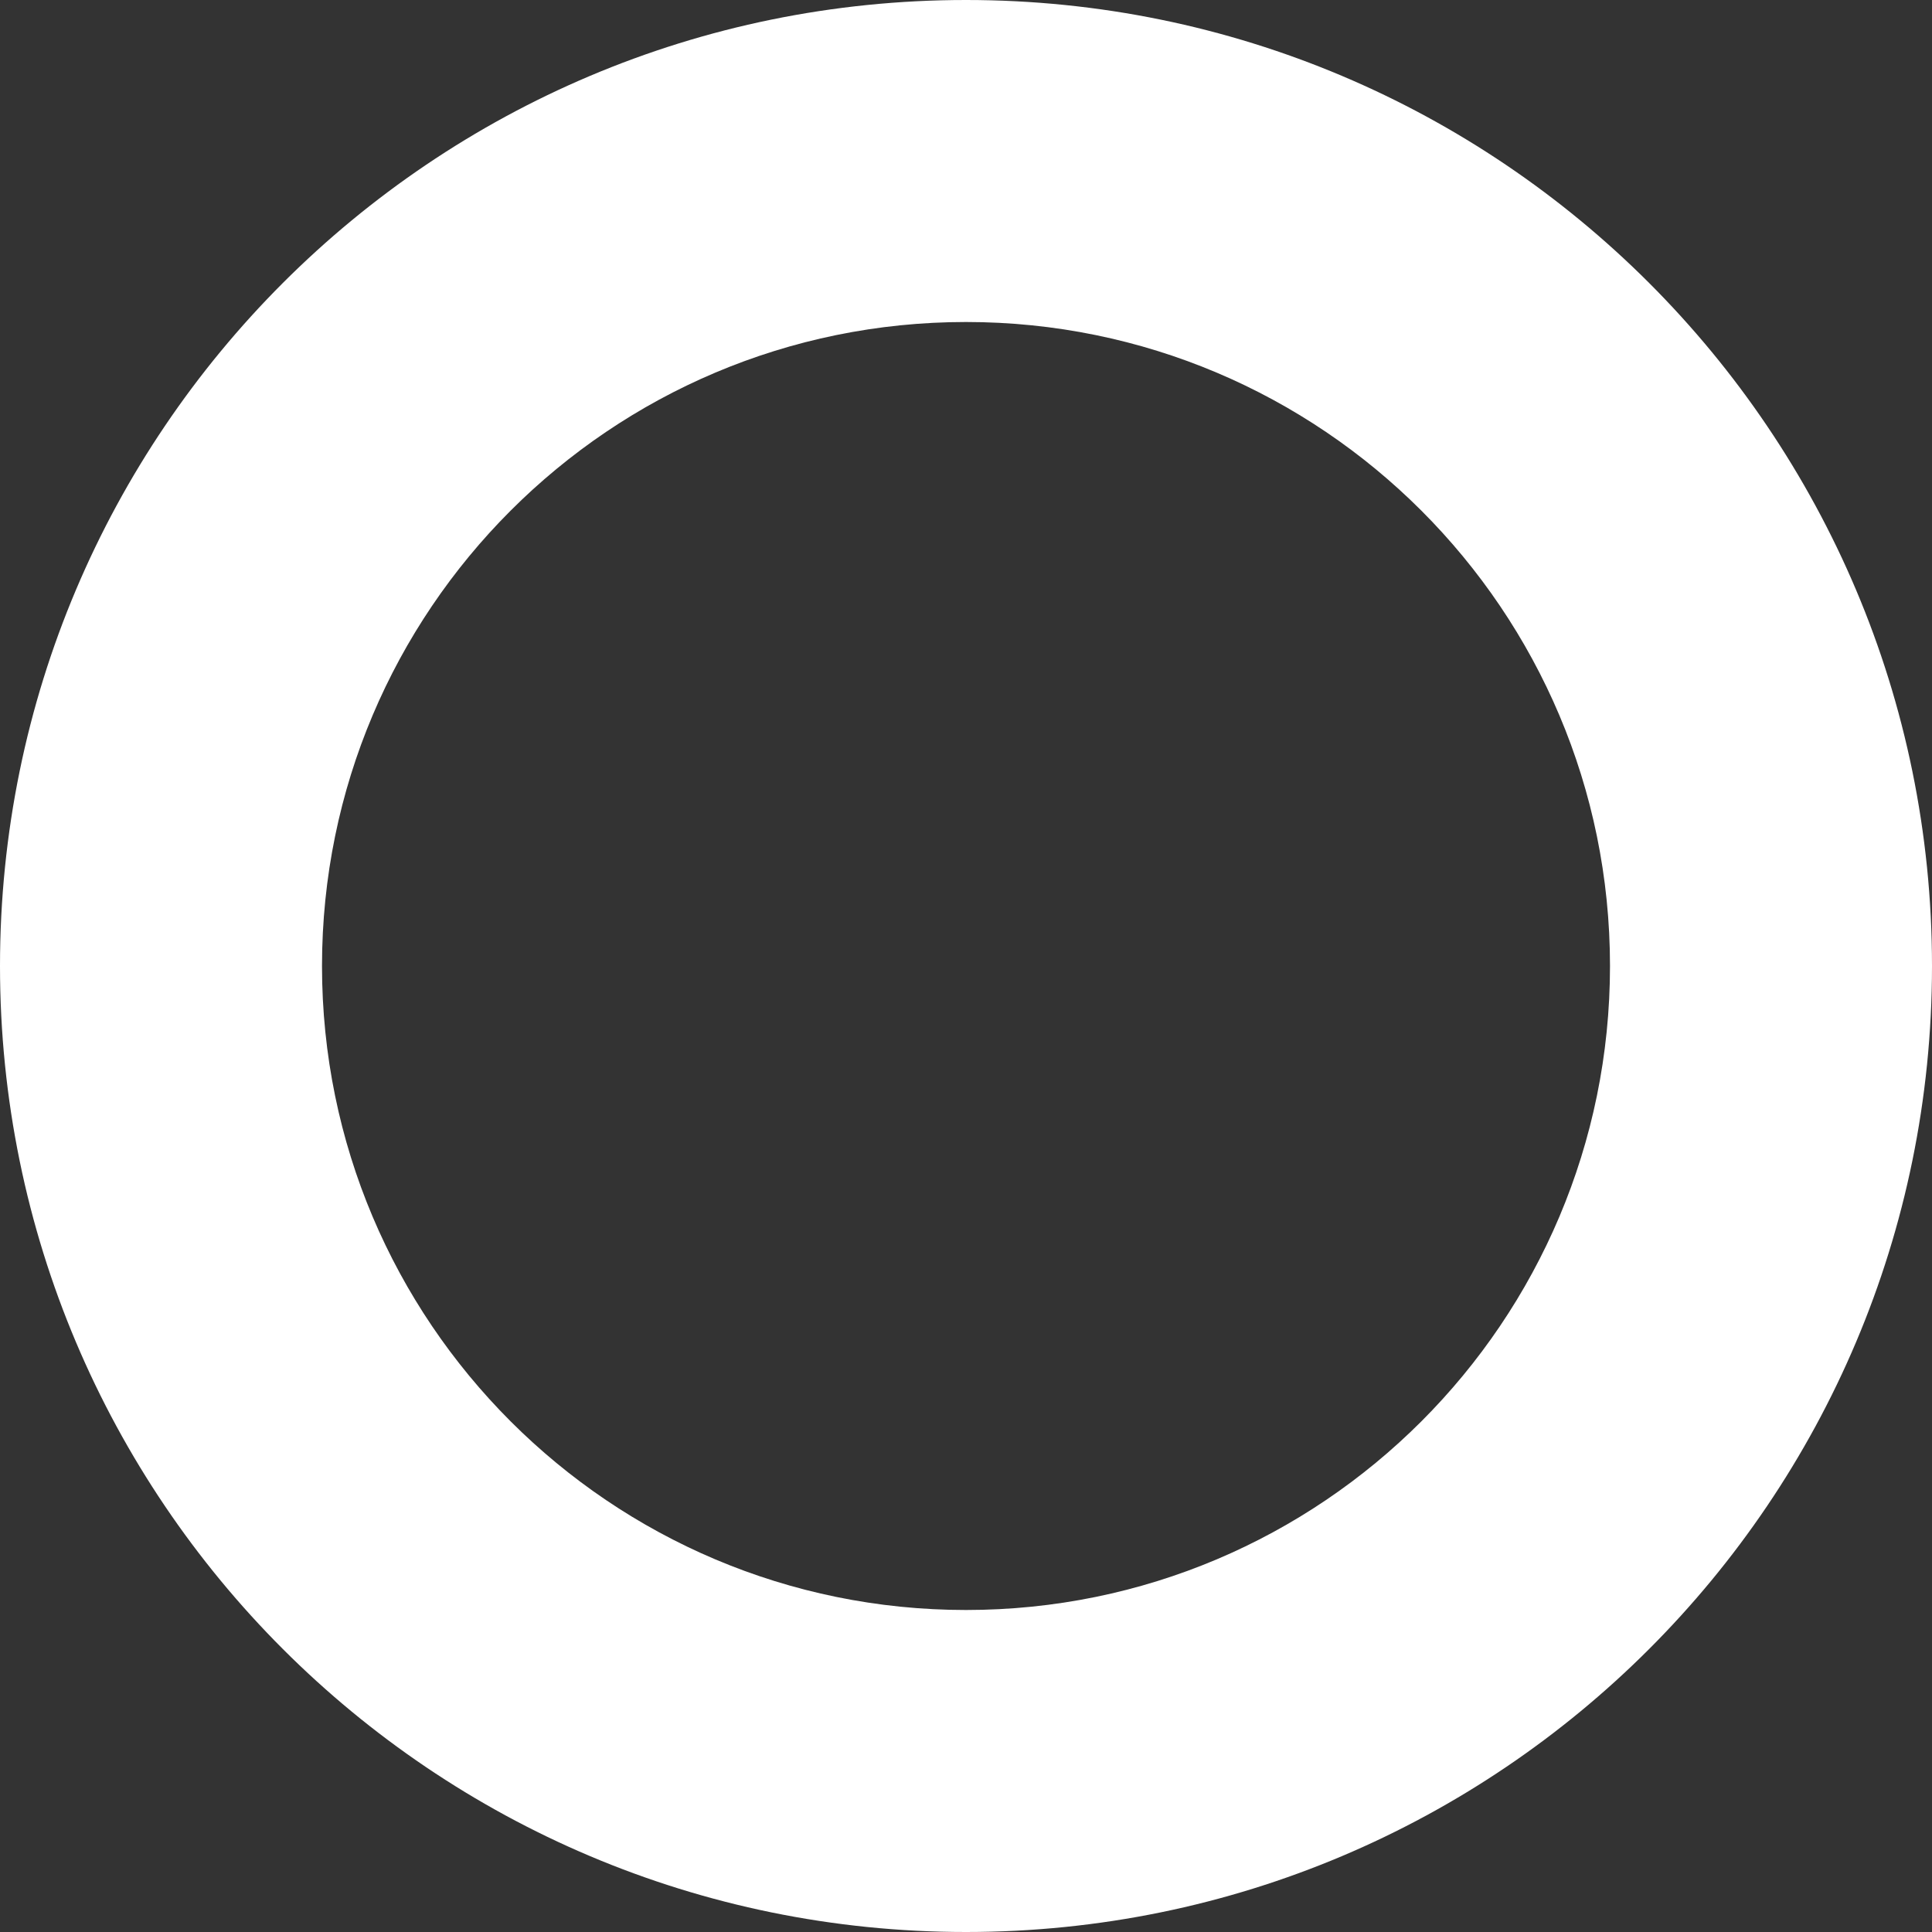 <?xml version="1.0" encoding="UTF-8"?><svg xmlns="http://www.w3.org/2000/svg" viewBox="0 0 120 120"><rect x="0" y="0" width="120" height="120" fill="#333333" stroke="none"/><defs><style>.f{fill:#fff;}</style></defs><g id="a"/><g id="b"/><g id="c"/><g id="d"/><g id="e"><path class="f" d="M60,0C26.86,0,0,26.86,0,60s26.86,60,60,60,60-26.86,60-60S93.14,0,60,0Zm0,100c-22.09,0-40-17.91-40-40S37.91,20,60,20s40,17.91,40,40-17.91,40-40,40Z"/></g></svg>